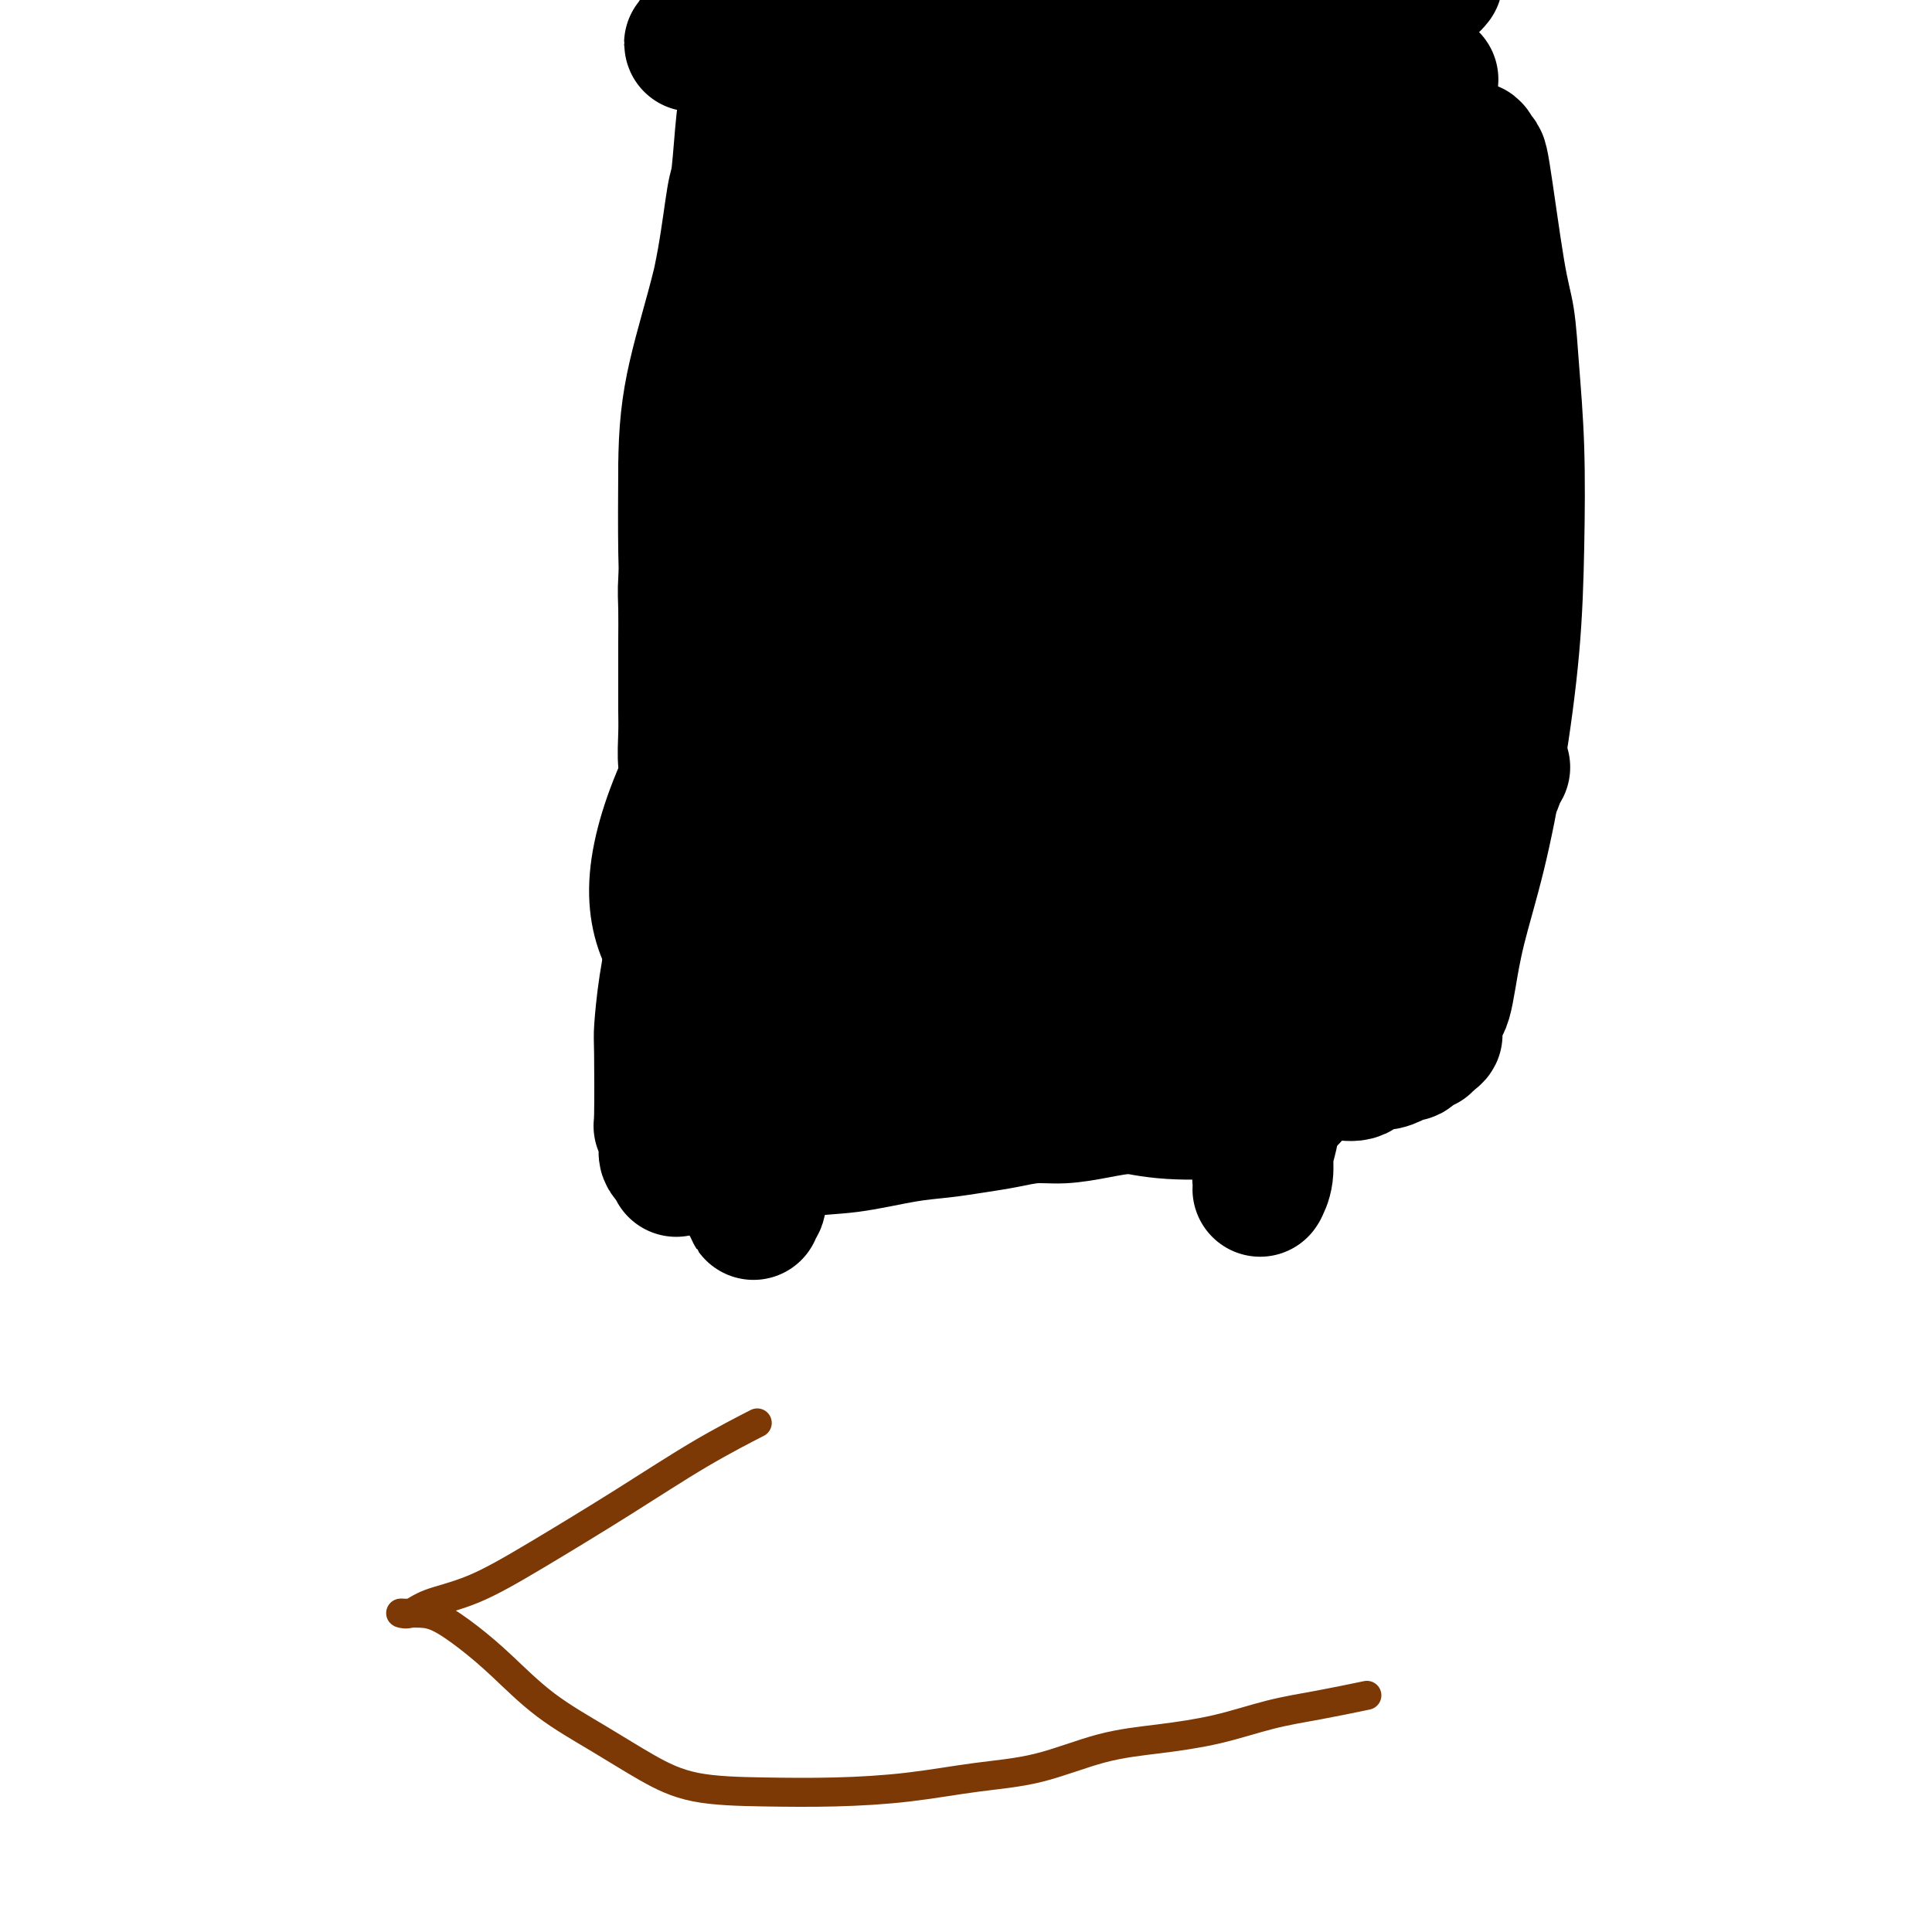 <svg viewBox='0 0 400 400' version='1.1' xmlns='http://www.w3.org/2000/svg' xmlns:xlink='http://www.w3.org/1999/xlink'><g fill='none' stroke='#000000' stroke-width='28' stroke-linecap='round' stroke-linejoin='round'><path d='M155,62c0.012,-0.025 0.025,-0.050 0,0c-0.025,0.050 -0.086,0.176 0,0c0.086,-0.176 0.321,-0.652 0,2c-0.321,2.652 -1.196,8.433 -2,13c-0.804,4.567 -1.536,7.919 -2,11c-0.464,3.081 -0.660,5.891 -1,9c-0.340,3.109 -0.823,6.517 -1,9c-0.177,2.483 -0.047,4.041 0,6c0.047,1.959 0.013,4.320 0,6c-0.013,1.680 -0.003,2.678 0,4c0.003,1.322 0.001,2.966 0,4c-0.001,1.034 -0.000,1.457 0,2c0.000,0.543 0.000,1.206 0,2c-0.000,0.794 -0.000,1.719 0,3c0.000,1.281 0.000,2.916 0,4c-0.000,1.084 -0.000,1.615 0,2c0.000,0.385 0.000,0.625 0,1c-0.000,0.375 -0.000,0.886 0,1c0.000,0.114 0.000,-0.170 0,0c-0.000,0.170 -0.000,0.792 0,1c0.000,0.208 0.001,0.000 0,0c-0.001,-0.000 -0.003,0.206 0,0c0.003,-0.206 0.010,-0.826 0,-1c-0.010,-0.174 -0.037,0.097 0,0c0.037,-0.097 0.140,-0.562 0,-1c-0.140,-0.438 -0.521,-0.849 -1,-2c-0.479,-1.151 -1.056,-3.040 -2,-5c-0.944,-1.960 -2.254,-3.989 -3,-7c-0.746,-3.011 -0.927,-7.003 -1,-12c-0.073,-4.997 -0.036,-10.998 0,-17'/><path d='M142,97c0.036,-7.851 0.625,-12.979 2,-19c1.375,-6.021 3.535,-12.935 5,-19c1.465,-6.065 2.235,-11.282 3,-16c0.765,-4.718 1.525,-8.938 2,-12c0.475,-3.062 0.664,-4.966 1,-6c0.336,-1.034 0.819,-1.199 1,-2c0.181,-0.801 0.060,-2.238 0,-3c-0.060,-0.762 -0.058,-0.848 0,-1c0.058,-0.152 0.171,-0.369 0,0c-0.171,0.369 -0.625,1.323 -1,2c-0.375,0.677 -0.670,1.075 -1,4c-0.330,2.925 -0.694,8.375 -1,11c-0.306,2.625 -0.554,2.424 -1,5c-0.446,2.576 -1.089,7.928 -2,13c-0.911,5.072 -2.090,9.864 -3,15c-0.910,5.136 -1.550,10.615 -2,16c-0.450,5.385 -0.709,10.674 -1,15c-0.291,4.326 -0.614,7.688 -1,11c-0.386,3.312 -0.836,6.573 -1,9c-0.164,2.427 -0.044,4.019 0,6c0.044,1.981 0.011,4.351 0,7c-0.011,2.649 0.001,5.577 0,8c-0.001,2.423 -0.014,4.342 0,6c0.014,1.658 0.056,3.056 0,5c-0.056,1.944 -0.211,4.435 0,6c0.211,1.565 0.789,2.204 1,3c0.211,0.796 0.057,1.749 0,3c-0.057,1.251 -0.015,2.798 0,4c0.015,1.202 0.004,2.058 0,3c-0.004,0.942 -0.002,1.971 0,3'/><path d='M143,174c0.156,8.940 0.046,4.290 0,3c-0.046,-1.290 -0.026,0.780 0,2c0.026,1.220 0.060,1.590 0,2c-0.060,0.410 -0.212,0.861 0,2c0.212,1.139 0.789,2.966 1,4c0.211,1.034 0.056,1.274 0,2c-0.056,0.726 -0.014,1.938 0,3c0.014,1.062 -0.000,1.973 0,3c0.000,1.027 0.014,2.171 0,3c-0.014,0.829 -0.056,1.344 0,2c0.056,0.656 0.211,1.451 0,3c-0.211,1.549 -0.789,3.850 -1,5c-0.211,1.150 -0.057,1.148 0,1c0.057,-0.148 0.015,-0.442 0,0c-0.015,0.442 -0.004,1.622 0,2c0.004,0.378 0.002,-0.044 0,0c-0.002,0.044 -0.005,0.556 0,1c0.005,0.444 0.016,0.820 0,1c-0.016,0.180 -0.060,0.162 0,0c0.060,-0.162 0.222,-0.470 0,0c-0.222,0.470 -0.830,1.717 -1,3c-0.170,1.283 0.098,2.601 0,4c-0.098,1.399 -0.562,2.880 -1,4c-0.438,1.120 -0.849,1.878 -1,3c-0.151,1.122 -0.043,2.606 0,4c0.043,1.394 0.022,2.697 0,4'/><path d='M140,235c-0.464,10.238 -0.124,5.332 0,4c0.124,-1.332 0.033,0.911 0,2c-0.033,1.089 -0.009,1.025 0,1c0.009,-0.025 0.002,-0.009 0,0c-0.002,0.009 0.000,0.013 0,0c-0.000,-0.013 -0.003,-0.041 0,0c0.003,0.041 0.011,0.152 0,0c-0.011,-0.152 -0.041,-0.566 0,-1c0.041,-0.434 0.154,-0.889 0,-1c-0.154,-0.111 -0.576,0.123 -1,0c-0.424,-0.123 -0.849,-0.602 -1,-1c-0.151,-0.398 -0.026,-0.715 0,-1c0.026,-0.285 -0.045,-0.539 0,-1c0.045,-0.461 0.208,-1.130 0,-2c-0.208,-0.870 -0.786,-1.942 -1,-2c-0.214,-0.058 -0.065,0.898 0,-2c0.065,-2.898 0.045,-9.651 0,-13c-0.045,-3.349 -0.115,-3.296 0,-5c0.115,-1.704 0.414,-5.165 1,-9c0.586,-3.835 1.457,-8.042 2,-12c0.543,-3.958 0.758,-7.665 1,-11c0.242,-3.335 0.513,-6.297 1,-9c0.487,-2.703 1.191,-5.148 2,-7c0.809,-1.852 1.723,-3.113 2,-4c0.277,-0.887 -0.083,-1.401 0,-2c0.083,-0.599 0.610,-1.284 1,-2c0.390,-0.716 0.643,-1.462 1,-2c0.357,-0.538 0.816,-0.868 1,-1c0.184,-0.132 0.092,-0.066 0,0'/><path d='M149,154c1.067,-2.785 0.235,-0.747 0,0c-0.235,0.747 0.129,0.204 0,0c-0.129,-0.204 -0.750,-0.069 -1,0c-0.250,0.069 -0.129,0.071 0,0c0.129,-0.071 0.264,-0.216 0,0c-0.264,0.216 -0.929,0.791 -1,2c-0.071,1.209 0.453,3.051 1,5c0.547,1.949 1.118,4.006 2,6c0.882,1.994 2.074,3.927 3,7c0.926,3.073 1.587,7.287 2,11c0.413,3.713 0.580,6.925 1,10c0.420,3.075 1.093,6.014 1,9c-0.093,2.986 -0.954,6.020 -1,9c-0.046,2.980 0.721,5.905 1,9c0.279,3.095 0.071,6.359 0,9c-0.071,2.641 -0.004,4.660 0,7c0.004,2.340 -0.053,5.001 0,7c0.053,1.999 0.217,3.337 0,4c-0.217,0.663 -0.815,0.652 -1,1c-0.185,0.348 0.041,1.056 0,1c-0.041,-0.056 -0.351,-0.875 -1,-2c-0.649,-1.125 -1.639,-2.554 -2,-3c-0.361,-0.446 -0.094,0.092 0,0c0.094,-0.092 0.014,-0.812 0,-1c-0.014,-0.188 0.038,0.157 0,0c-0.038,-0.157 -0.165,-0.815 0,-1c0.165,-0.185 0.621,0.104 1,0c0.379,-0.104 0.680,-0.601 1,-1c0.320,-0.399 0.660,-0.699 1,-1'/><path d='M156,242c0.956,-0.776 1.847,-0.716 2,-1c0.153,-0.284 -0.431,-0.914 0,-1c0.431,-0.086 1.878,0.370 3,0c1.122,-0.370 1.918,-1.566 3,-2c1.082,-0.434 2.449,-0.105 4,-1c1.551,-0.895 3.286,-3.015 6,-5c2.714,-1.985 6.407,-3.834 10,-5c3.593,-1.166 7.084,-1.647 11,-2c3.916,-0.353 8.255,-0.578 11,-1c2.745,-0.422 3.894,-1.041 9,-1c5.106,0.041 14.168,0.743 18,1c3.832,0.257 2.432,0.068 3,0c0.568,-0.068 3.102,-0.014 5,0c1.898,0.014 3.159,-0.010 5,0c1.841,0.010 4.261,0.054 6,0c1.739,-0.054 2.795,-0.207 4,0c1.205,0.207 2.557,0.774 4,1c1.443,0.226 2.975,0.112 4,0c1.025,-0.112 1.542,-0.223 2,0c0.458,0.223 0.856,0.778 1,1c0.144,0.222 0.033,0.111 0,0c-0.033,-0.111 0.011,-0.223 0,0c-0.011,0.223 -0.077,0.781 0,1c0.077,0.219 0.298,0.101 0,0c-0.298,-0.101 -1.114,-0.183 -2,0c-0.886,0.183 -1.842,0.632 -3,1c-1.158,0.368 -2.516,0.655 -4,1c-1.484,0.345 -3.092,0.747 -6,1c-2.908,0.253 -7.117,0.358 -11,0c-3.883,-0.358 -7.442,-1.179 -11,-2'/><path d='M230,228c-5.719,-0.631 -9.016,-1.209 -12,-2c-2.984,-0.791 -5.656,-1.796 -9,-4c-3.344,-2.204 -7.359,-5.608 -9,-7c-1.641,-1.392 -0.909,-0.771 0,-2c0.909,-1.229 1.995,-4.309 4,-7c2.005,-2.691 4.929,-4.994 6,-6c1.071,-1.006 0.289,-0.714 4,-4c3.711,-3.286 11.914,-10.151 19,-15c7.086,-4.849 13.054,-7.681 15,-9c1.946,-1.319 -0.129,-1.123 7,-4c7.129,-2.877 23.464,-8.825 30,-11c6.536,-2.175 3.274,-0.575 3,0c-0.274,0.575 2.441,0.126 5,0c2.559,-0.126 4.963,0.071 7,0c2.037,-0.071 3.709,-0.412 5,0c1.291,0.412 2.202,1.575 3,2c0.798,0.425 1.483,0.112 2,0c0.517,-0.112 0.867,-0.025 1,0c0.133,0.025 0.047,-0.014 0,0c-0.047,0.014 -0.057,0.082 0,0c0.057,-0.082 0.182,-0.314 0,0c-0.182,0.314 -0.671,1.173 -1,2c-0.329,0.827 -0.498,1.622 -1,2c-0.502,0.378 -1.336,0.340 -2,1c-0.664,0.660 -1.157,2.019 -2,3c-0.843,0.981 -2.035,1.583 -3,2c-0.965,0.417 -1.702,0.648 -3,2c-1.298,1.352 -3.157,3.826 -6,7c-2.843,3.174 -6.669,7.050 -10,12c-3.331,4.950 -6.165,10.975 -9,17'/><path d='M274,207c-3.055,5.628 -6.192,11.196 -8,16c-1.808,4.804 -2.288,8.842 -3,12c-0.712,3.158 -1.656,5.437 -2,7c-0.344,1.563 -0.088,2.412 0,3c0.088,0.588 0.009,0.916 0,1c-0.009,0.084 0.051,-0.077 0,0c-0.051,0.077 -0.215,0.393 0,0c0.215,-0.393 0.809,-1.494 1,-3c0.191,-1.506 -0.019,-3.418 0,-7c0.019,-3.582 0.269,-8.836 1,-17c0.731,-8.164 1.943,-19.240 3,-32c1.057,-12.760 1.959,-27.204 3,-42c1.041,-14.796 2.221,-29.944 4,-44c1.779,-14.056 4.155,-27.020 6,-36c1.845,-8.980 3.157,-13.975 5,-22c1.843,-8.025 4.215,-19.078 5,-23c0.785,-3.922 -0.019,-0.711 -1,2c-0.981,2.711 -2.140,4.924 -3,7c-0.860,2.076 -1.419,4.015 -2,7c-0.581,2.985 -1.182,7.016 -2,12c-0.818,4.984 -1.852,10.922 -3,19c-1.148,8.078 -2.410,18.295 -4,30c-1.590,11.705 -3.509,24.899 -5,37c-1.491,12.101 -2.554,23.110 -3,33c-0.446,9.890 -0.274,18.661 0,25c0.274,6.339 0.651,10.245 1,13c0.349,2.755 0.671,4.357 1,5c0.329,0.643 0.665,0.327 1,0c0.335,-0.327 0.667,-0.663 1,-1'/><path d='M270,209c0.874,1.984 1.059,-1.556 1,-4c-0.059,-2.444 -0.362,-3.793 -1,-7c-0.638,-3.207 -1.611,-8.272 -2,-17c-0.389,-8.728 -0.195,-21.119 0,-35c0.195,-13.881 0.391,-29.253 1,-45c0.609,-15.747 1.630,-31.871 3,-47c1.370,-15.129 3.090,-29.265 4,-40c0.910,-10.735 1.011,-18.069 1,-23c-0.011,-4.931 -0.133,-7.459 0,-9c0.133,-1.541 0.522,-2.097 0,-1c-0.522,1.097 -1.954,3.845 -3,7c-1.046,3.155 -1.707,6.716 -2,10c-0.293,3.284 -0.219,6.291 -1,12c-0.781,5.709 -2.418,14.120 -2,15c0.418,0.880 2.890,-5.772 -5,22c-7.890,27.772 -26.142,89.967 -34,116c-7.858,26.033 -5.322,15.904 -5,15c0.322,-0.904 -1.570,7.418 -3,14c-1.430,6.582 -2.399,11.425 -3,14c-0.601,2.575 -0.835,2.881 -1,3c-0.165,0.119 -0.261,0.051 0,-1c0.261,-1.051 0.878,-3.083 1,-5c0.122,-1.917 -0.253,-3.717 0,-6c0.253,-2.283 1.132,-5.050 2,-10c0.868,-4.950 1.724,-12.084 3,-22c1.276,-9.916 2.972,-22.613 5,-36c2.028,-13.387 4.389,-27.465 6,-40c1.611,-12.535 2.472,-23.529 3,-33c0.528,-9.471 0.722,-17.420 1,-23c0.278,-5.580 0.639,-8.790 1,-12'/><path d='M240,21c0.783,-11.363 0.241,-5.771 0,-4c-0.241,1.771 -0.183,-0.279 0,0c0.183,0.279 0.489,2.886 1,6c0.511,3.114 1.227,6.736 2,11c0.773,4.264 1.602,9.172 3,17c1.398,7.828 3.365,18.576 5,31c1.635,12.424 2.939,26.524 4,41c1.061,14.476 1.878,29.329 3,42c1.122,12.671 2.550,23.160 4,31c1.450,7.840 2.924,13.030 4,16c1.076,2.970 1.756,3.721 2,4c0.244,0.279 0.054,0.087 0,0c-0.054,-0.087 0.028,-0.069 0,-1c-0.028,-0.931 -0.165,-2.811 0,-3c0.165,-0.189 0.632,1.314 -3,-2c-3.632,-3.314 -11.364,-11.445 -15,-16c-3.636,-4.555 -3.178,-5.533 -5,-11c-1.822,-5.467 -5.925,-15.422 -10,-29c-4.075,-13.578 -8.121,-30.779 -10,-39c-1.879,-8.221 -1.589,-7.463 -3,-18c-1.411,-10.537 -4.521,-32.368 -6,-44c-1.479,-11.632 -1.327,-13.066 -1,-16c0.327,-2.934 0.828,-7.368 1,-10c0.172,-2.632 0.013,-3.462 0,-4c-0.013,-0.538 0.119,-0.784 0,-1c-0.119,-0.216 -0.488,-0.400 -1,0c-0.512,0.400 -1.168,1.386 -2,3c-0.832,1.614 -1.839,3.858 -3,7c-1.161,3.142 -2.474,7.184 -4,11c-1.526,3.816 -3.263,7.408 -5,11'/><path d='M201,54c-3.159,7.419 -3.558,10.465 -5,16c-1.442,5.535 -3.927,13.557 -6,21c-2.073,7.443 -3.732,14.305 -5,22c-1.268,7.695 -2.144,16.223 -3,23c-0.856,6.777 -1.693,11.802 -2,16c-0.307,4.198 -0.083,7.568 0,11c0.083,3.432 0.025,6.927 0,9c-0.025,2.073 -0.016,2.724 0,3c0.016,0.276 0.038,0.176 0,0c-0.038,-0.176 -0.137,-0.428 0,-1c0.137,-0.572 0.508,-1.462 0,-2c-0.508,-0.538 -1.897,-0.723 -3,-4c-1.103,-3.277 -1.920,-9.646 -3,-11c-1.080,-1.354 -2.424,2.309 -3,-20c-0.576,-22.309 -0.386,-70.588 0,-92c0.386,-21.412 0.966,-15.958 3,-22c2.034,-6.042 5.522,-23.581 8,-36c2.478,-12.419 3.947,-19.718 5,-24c1.053,-4.282 1.689,-5.547 2,-6c0.311,-0.453 0.297,-0.094 0,2c-0.297,2.094 -0.878,5.924 -1,10c-0.122,4.076 0.213,8.397 0,12c-0.213,3.603 -0.974,6.487 -2,11c-1.026,4.513 -2.316,10.655 -4,18c-1.684,7.345 -3.761,15.893 -6,25c-2.239,9.107 -4.639,18.772 -7,29c-2.361,10.228 -4.685,21.020 -7,31c-2.315,9.980 -4.623,19.148 -6,27c-1.377,7.852 -1.822,14.386 -2,21c-0.178,6.614 -0.089,13.307 0,20'/><path d='M154,163c-0.232,8.968 0.186,10.888 1,14c0.814,3.112 2.022,7.416 3,11c0.978,3.584 1.725,6.450 2,8c0.275,1.550 0.079,1.786 0,2c-0.079,0.214 -0.041,0.407 0,0c0.041,-0.407 0.086,-1.413 0,-2c-0.086,-0.587 -0.304,-0.756 0,-3c0.304,-2.244 1.129,-6.565 0,-6c-1.129,0.565 -4.213,6.015 2,-7c6.213,-13.015 21.723,-44.495 29,-58c7.277,-13.505 6.320,-9.036 7,-9c0.680,0.036 2.997,-4.361 6,-9c3.003,-4.639 6.690,-9.520 9,-13c2.310,-3.480 3.241,-5.559 4,-7c0.759,-1.441 1.345,-2.245 2,-3c0.655,-0.755 1.380,-1.462 0,-1c-1.380,0.462 -4.864,2.094 -8,4c-3.136,1.906 -5.925,4.087 -11,8c-5.075,3.913 -12.436,9.560 -20,17c-7.564,7.440 -15.332,16.675 -22,26c-6.668,9.325 -12.238,18.742 -16,27c-3.762,8.258 -5.716,15.358 -6,21c-0.284,5.642 1.104,9.826 3,13c1.896,3.174 4.301,5.340 7,7c2.699,1.660 5.694,2.816 9,4c3.306,1.184 6.925,2.397 10,3c3.075,0.603 5.608,0.594 8,0c2.392,-0.594 4.644,-1.775 7,-3c2.356,-1.225 4.816,-2.493 7,-5c2.184,-2.507 4.092,-6.254 6,-10'/><path d='M193,192c3.518,-4.342 5.813,-7.698 8,-13c2.187,-5.302 4.266,-12.550 6,-21c1.734,-8.450 3.125,-18.101 4,-27c0.875,-8.899 1.236,-17.047 1,-25c-0.236,-7.953 -1.068,-15.713 -2,-22c-0.932,-6.287 -1.965,-11.101 -3,-15c-1.035,-3.899 -2.073,-6.884 -3,-9c-0.927,-2.116 -1.744,-3.364 -3,-4c-1.256,-0.636 -2.952,-0.659 -4,0c-1.048,0.659 -1.449,2.001 -2,4c-0.551,1.999 -1.254,4.655 -2,8c-0.746,3.345 -1.535,7.379 -2,14c-0.465,6.621 -0.605,15.828 -1,23c-0.395,7.172 -1.046,12.308 1,30c2.046,17.692 6.790,47.941 9,60c2.210,12.059 1.886,5.930 2,4c0.114,-1.930 0.667,0.339 1,1c0.333,0.661 0.446,-0.287 1,-2c0.554,-1.713 1.549,-4.193 2,-7c0.451,-2.807 0.359,-5.943 0,-11c-0.359,-5.057 -0.986,-12.035 -1,-20c-0.014,-7.965 0.583,-16.916 1,-27c0.417,-10.084 0.653,-21.300 1,-31c0.347,-9.700 0.805,-17.883 1,-26c0.195,-8.117 0.127,-16.170 0,-22c-0.127,-5.830 -0.312,-9.439 -1,-13c-0.688,-3.561 -1.877,-7.074 -3,-9c-1.123,-1.926 -2.178,-2.265 -4,-1c-1.822,1.265 -4.411,4.132 -7,7'/><path d='M193,38c-2.961,3.130 -6.863,7.456 -11,15c-4.137,7.544 -8.508,18.306 -13,30c-4.492,11.694 -9.105,24.321 -13,36c-3.895,11.679 -7.072,22.409 -9,33c-1.928,10.591 -2.605,21.043 -3,30c-0.395,8.957 -0.506,16.418 0,23c0.506,6.582 1.630,12.284 3,17c1.370,4.716 2.985,8.447 4,11c1.015,2.553 1.429,3.929 2,5c0.571,1.071 1.298,1.839 2,2c0.702,0.161 1.378,-0.283 3,-2c1.622,-1.717 4.192,-4.706 4,-3c-0.192,1.706 -3.144,8.107 5,-7c8.144,-15.107 27.385,-51.721 35,-67c7.615,-15.279 3.606,-9.223 5,-12c1.394,-2.777 8.191,-14.389 13,-22c4.809,-7.611 7.628,-11.222 11,-16c3.372,-4.778 7.296,-10.722 9,-13c1.704,-2.278 1.187,-0.891 1,-1c-0.187,-0.109 -0.045,-1.714 0,-2c0.045,-0.286 -0.005,0.747 -1,2c-0.995,1.253 -2.933,2.728 -5,5c-2.067,2.272 -4.263,5.342 -7,9c-2.737,3.658 -6.015,7.903 -9,13c-2.985,5.097 -5.678,11.045 -8,17c-2.322,5.955 -4.272,11.916 -5,18c-0.728,6.084 -0.235,12.292 0,17c0.235,4.708 0.210,7.917 1,11c0.790,3.083 2.395,6.042 4,9'/><path d='M211,196c0.950,1.709 1.327,1.482 2,2c0.673,0.518 1.644,1.783 3,3c1.356,1.217 3.099,2.388 5,3c1.901,0.612 3.960,0.665 6,1c2.040,0.335 4.059,0.951 6,1c1.941,0.049 3.803,-0.468 6,-1c2.197,-0.532 4.730,-1.078 7,-2c2.270,-0.922 4.277,-2.220 6,-3c1.723,-0.780 3.160,-1.040 5,-2c1.840,-0.960 4.081,-2.618 6,-4c1.919,-1.382 3.515,-2.488 5,-4c1.485,-1.512 2.859,-3.429 4,-5c1.141,-1.571 2.049,-2.797 3,-4c0.951,-1.203 1.945,-2.383 2,-3c0.055,-0.617 -0.830,-0.671 -2,0c-1.170,0.671 -2.625,2.065 -4,3c-1.375,0.935 -2.672,1.409 -5,2c-2.328,0.591 -5.689,1.300 -9,2c-3.311,0.700 -6.572,1.392 -10,2c-3.428,0.608 -7.025,1.133 -10,2c-2.975,0.867 -5.330,2.075 -7,3c-1.670,0.925 -2.655,1.568 -4,2c-1.345,0.432 -3.051,0.652 -4,1c-0.949,0.348 -1.140,0.825 -2,1c-0.860,0.175 -2.389,0.050 -3,0c-0.611,-0.050 -0.306,-0.025 0,0'/><path d='M150,240c-0.031,-0.004 -0.063,-0.008 0,0c0.063,0.008 0.220,0.028 0,0c-0.220,-0.028 -0.816,-0.105 0,0c0.816,0.105 3.045,0.393 6,0c2.955,-0.393 6.638,-1.467 10,-2c3.362,-0.533 6.403,-0.524 10,-1c3.597,-0.476 7.749,-1.438 11,-2c3.251,-0.562 5.603,-0.724 8,-1c2.397,-0.276 4.841,-0.665 7,-1c2.159,-0.335 4.032,-0.616 6,-1c1.968,-0.384 4.029,-0.872 6,-1c1.971,-0.128 3.850,0.104 6,0c2.150,-0.104 4.569,-0.542 7,-1c2.431,-0.458 4.874,-0.935 7,-1c2.126,-0.065 3.934,0.281 6,0c2.066,-0.281 4.390,-1.189 7,-2c2.610,-0.811 5.506,-1.524 8,-2c2.494,-0.476 4.587,-0.714 7,-1c2.413,-0.286 5.145,-0.620 7,-1c1.855,-0.380 2.831,-0.805 4,-1c1.169,-0.195 2.529,-0.160 4,0c1.471,0.160 3.052,0.445 4,0c0.948,-0.445 1.261,-1.620 2,-2c0.739,-0.380 1.903,0.034 3,0c1.097,-0.034 2.126,-0.517 3,-1c0.874,-0.483 1.592,-0.966 2,-1c0.408,-0.034 0.504,0.380 1,0c0.496,-0.380 1.391,-1.556 2,-2c0.609,-0.444 0.933,-0.158 1,0c0.067,0.158 -0.124,0.188 0,0c0.124,-0.188 0.562,-0.594 1,-1'/><path d='M296,215c2.256,-1.274 0.397,-0.959 0,-1c-0.397,-0.041 0.667,-0.440 1,-1c0.333,-0.560 -0.064,-1.283 0,-2c0.064,-0.717 0.589,-1.427 1,-2c0.411,-0.573 0.707,-1.008 1,-2c0.293,-0.992 0.583,-2.541 1,-5c0.417,-2.459 0.963,-5.827 2,-10c1.037,-4.173 2.566,-9.151 4,-15c1.434,-5.849 2.773,-12.569 4,-20c1.227,-7.431 2.340,-15.571 3,-23c0.660,-7.429 0.866,-14.145 1,-21c0.134,-6.855 0.197,-13.850 0,-20c-0.197,-6.150 -0.655,-11.456 -1,-16c-0.345,-4.544 -0.579,-8.325 -1,-11c-0.421,-2.675 -1.030,-4.244 -2,-10c-0.970,-5.756 -2.300,-15.701 -3,-20c-0.700,-4.299 -0.770,-2.954 -1,-3c-0.230,-0.046 -0.621,-1.483 -1,-2c-0.379,-0.517 -0.745,-0.115 -1,0c-0.255,0.115 -0.397,-0.058 -1,1c-0.603,1.058 -1.666,3.346 -2,5c-0.334,1.654 0.062,2.673 0,4c-0.062,1.327 -0.583,2.960 -1,5c-0.417,2.040 -0.732,4.487 -1,8c-0.268,3.513 -0.489,8.093 -1,13c-0.511,4.907 -1.312,10.140 -2,17c-0.688,6.860 -1.262,15.347 -2,24c-0.738,8.653 -1.639,17.472 -2,25c-0.361,7.528 -0.180,13.764 0,20'/><path d='M292,153c-0.656,12.039 -0.296,7.636 0,8c0.296,0.364 0.528,5.495 1,9c0.472,3.505 1.185,5.382 2,7c0.815,1.618 1.732,2.976 2,4c0.268,1.024 -0.111,1.715 0,2c0.111,0.285 0.714,0.163 1,0c0.286,-0.163 0.255,-0.366 0,-1c-0.255,-0.634 -0.734,-1.697 -1,-3c-0.266,-1.303 -0.318,-2.846 -1,-5c-0.682,-2.154 -1.993,-4.918 -3,-9c-1.007,-4.082 -1.709,-9.483 -3,-16c-1.291,-6.517 -3.170,-14.151 -4,-23c-0.830,-8.849 -0.611,-18.913 -1,-25c-0.389,-6.087 -1.384,-8.199 -1,-23c0.384,-14.801 2.149,-42.293 3,-53c0.851,-10.707 0.787,-4.629 1,-4c0.213,0.629 0.703,-4.192 1,-7c0.297,-2.808 0.402,-3.604 1,-4c0.598,-0.396 1.691,-0.392 2,0c0.309,0.392 -0.164,1.173 0,2c0.164,0.827 0.966,1.702 1,3c0.034,1.298 -0.701,3.020 -1,5c-0.299,1.980 -0.164,4.217 0,6c0.164,1.783 0.357,3.111 0,5c-0.357,1.889 -1.264,4.341 -2,7c-0.736,2.659 -1.300,5.527 -2,9c-0.700,3.473 -1.535,7.550 -2,11c-0.465,3.450 -0.562,6.271 -1,9c-0.438,2.729 -1.219,5.364 -2,8'/><path d='M283,75c-1.622,7.960 -1.179,5.861 -1,5c0.179,-0.861 0.092,-0.485 0,0c-0.092,0.485 -0.190,1.078 -1,1c-0.810,-0.078 -2.333,-0.829 -4,-2c-1.667,-1.171 -3.477,-2.764 -5,-5c-1.523,-2.236 -2.758,-5.116 -4,-8c-1.242,-2.884 -2.491,-5.770 -4,-9c-1.509,-3.230 -3.279,-6.802 -5,-10c-1.721,-3.198 -3.394,-6.021 -5,-9c-1.606,-2.979 -3.144,-6.114 -4,-8c-0.856,-1.886 -1.031,-2.524 -2,-4c-0.969,-1.476 -2.732,-3.789 -5,-7c-2.268,-3.211 -5.041,-7.320 -6,-10c-0.959,-2.680 -0.105,-3.932 -5,-6c-4.895,-2.068 -15.539,-4.950 -21,-6c-5.461,-1.050 -5.741,-0.266 -6,0c-0.259,0.266 -0.499,0.014 -5,0c-4.501,-0.014 -13.263,0.209 -20,1c-6.737,0.791 -11.449,2.149 -14,3c-2.551,0.851 -2.940,1.195 -6,2c-3.060,0.805 -8.791,2.071 -12,3c-3.209,0.929 -3.895,1.521 -4,2c-0.105,0.479 0.372,0.846 0,1c-0.372,0.154 -1.594,0.095 0,0c1.594,-0.095 6.002,-0.226 9,-1c2.998,-0.774 4.585,-2.191 7,-3c2.415,-0.809 5.658,-1.011 9,-2c3.342,-0.989 6.784,-2.766 11,-4c4.216,-1.234 9.204,-1.924 14,-3c4.796,-1.076 9.398,-2.538 14,-4'/><path d='M208,-8c10.213,-2.762 3.746,-1.668 6,-2c2.254,-0.332 13.229,-2.089 19,-3c5.771,-0.911 6.336,-0.976 8,-1c1.664,-0.024 4.425,-0.006 6,0c1.575,0.006 1.963,0.002 3,0c1.037,-0.002 2.722,0.000 4,0c1.278,-0.000 2.147,-0.002 3,0c0.853,0.002 1.688,0.007 2,0c0.312,-0.007 0.101,-0.026 0,0c-0.101,0.026 -0.091,0.098 0,0c0.091,-0.098 0.262,-0.365 0,0c-0.262,0.365 -0.957,1.364 -2,2c-1.043,0.636 -2.434,0.910 -2,1c0.434,0.090 2.695,-0.004 -1,1c-3.695,1.004 -13.345,3.107 -17,4c-3.655,0.893 -1.316,0.575 -4,1c-2.684,0.425 -10.391,1.594 -14,2c-3.609,0.406 -3.119,0.049 -5,0c-1.881,-0.049 -6.133,0.211 -10,1c-3.867,0.789 -7.348,2.107 -11,3c-3.652,0.893 -7.476,1.362 -11,2c-3.524,0.638 -6.748,1.447 -9,2c-2.252,0.553 -3.532,0.850 -4,1c-0.468,0.150 -0.124,0.152 0,0c0.124,-0.152 0.028,-0.458 1,-1c0.972,-0.542 3.013,-1.321 5,-2c1.987,-0.679 3.920,-1.260 6,-2c2.080,-0.740 4.309,-1.640 7,-2c2.691,-0.360 5.846,-0.180 9,0'/><path d='M197,-1c6.140,-1.261 7.489,-0.912 10,-1c2.511,-0.088 6.183,-0.613 10,-1c3.817,-0.387 7.777,-0.636 11,-1c3.223,-0.364 5.708,-0.845 8,-1c2.292,-0.155 4.389,0.015 6,0c1.611,-0.015 2.735,-0.214 4,0c1.265,0.214 2.670,0.842 4,1c1.330,0.158 2.583,-0.154 5,0c2.417,0.154 5.998,0.774 8,1c2.002,0.226 2.427,0.060 3,0c0.573,-0.060 1.295,-0.012 2,0c0.705,0.012 1.393,-0.011 2,0c0.607,0.011 1.133,0.055 2,0c0.867,-0.055 2.074,-0.211 3,0c0.926,0.211 1.573,0.789 2,1c0.427,0.211 0.636,0.057 1,0c0.364,-0.057 0.882,-0.015 1,0c0.118,0.015 -0.166,0.004 0,0c0.166,-0.004 0.780,-0.001 1,0c0.220,0.001 0.045,0.000 0,0c-0.045,-0.000 0.041,-0.000 0,0c-0.041,0.000 -0.209,0.000 0,0c0.209,-0.000 0.796,-0.000 1,0c0.204,0.000 0.024,0.000 0,0c-0.024,-0.000 0.107,-0.000 0,0c-0.107,0.000 -0.451,0.000 0,0c0.451,-0.000 1.698,-0.000 2,0c0.302,0.000 -0.342,0.000 0,0c0.342,-0.000 1.671,-0.000 3,0'/><path d='M286,-2c7.801,0.447 2.304,0.063 1,0c-1.304,-0.063 1.584,0.193 3,0c1.416,-0.193 1.360,-0.836 2,-1c0.640,-0.164 1.976,0.152 3,0c1.024,-0.152 1.738,-0.771 2,-1c0.262,-0.229 0.073,-0.068 0,0c-0.073,0.068 -0.031,0.043 0,0c0.031,-0.043 0.051,-0.103 0,0c-0.051,0.103 -0.172,0.369 -1,1c-0.828,0.631 -2.364,1.627 -4,2c-1.636,0.373 -3.374,0.124 -6,0c-2.626,-0.124 -6.140,-0.121 -11,0c-4.860,0.121 -11.066,0.361 -16,0c-4.934,-0.361 -8.596,-1.325 -23,1c-14.404,2.325 -39.551,7.937 -49,10c-9.449,2.063 -3.200,0.578 -1,0c2.200,-0.578 0.352,-0.249 0,0c-0.352,0.249 0.790,0.419 2,0c1.210,-0.419 2.486,-1.426 4,-2c1.514,-0.574 3.266,-0.714 5,-1c1.734,-0.286 3.449,-0.717 5,-1c1.551,-0.283 2.938,-0.418 6,-1c3.062,-0.582 7.800,-1.610 10,-2c2.200,-0.390 1.862,-0.142 6,0c4.138,0.142 12.752,0.179 19,0c6.248,-0.179 10.128,-0.574 14,-1c3.872,-0.426 7.735,-0.884 11,-1c3.265,-0.116 5.933,0.110 8,0c2.067,-0.110 3.534,-0.555 5,-1'/><path d='M281,0c9.910,-0.523 3.184,-0.331 1,0c-2.184,0.331 0.173,0.802 1,1c0.827,0.198 0.125,0.123 0,0c-0.125,-0.123 0.327,-0.293 0,0c-0.327,0.293 -1.432,1.049 -3,2c-1.568,0.951 -3.600,2.096 -5,3c-1.400,0.904 -2.169,1.565 -3,2c-0.831,0.435 -1.725,0.643 -2,1c-0.275,0.357 0.069,0.862 0,1c-0.069,0.138 -0.551,-0.092 0,0c0.551,0.092 2.137,0.504 4,1c1.863,0.496 4.005,1.075 5,1c0.995,-0.075 0.844,-0.805 4,0c3.156,0.805 9.621,3.144 12,4c2.379,0.856 0.673,0.228 0,0c-0.673,-0.228 -0.313,-0.057 0,0c0.313,0.057 0.578,0.001 0,1c-0.578,0.999 -2.000,3.052 -3,4c-1.000,0.948 -1.577,0.790 -2,1c-0.423,0.210 -0.691,0.788 -1,1c-0.309,0.212 -0.657,0.057 -1,0c-0.343,-0.057 -0.679,-0.015 -1,0c-0.321,0.015 -0.625,0.004 -1,0c-0.375,-0.004 -0.821,-0.001 -1,0c-0.179,0.001 -0.089,0.001 0,0'/></g>
<g fill='none' stroke='#7C3805' stroke-width='6' stroke-linecap='round' stroke-linejoin='round'><path d='M156,295c0.063,-0.032 0.127,-0.065 0,0c-0.127,0.065 -0.444,0.227 0,0c0.444,-0.227 1.648,-0.843 0,0c-1.648,0.843 -6.149,3.146 -11,6c-4.851,2.854 -10.051,6.261 -16,10c-5.949,3.739 -12.646,7.811 -18,11c-5.354,3.189 -9.367,5.496 -13,7c-3.633,1.504 -6.888,2.207 -9,3c-2.112,0.793 -3.081,1.678 -4,2c-0.919,0.322 -1.788,0.083 -2,0c-0.212,-0.083 0.232,-0.010 1,0c0.768,0.010 1.859,-0.043 3,0c1.141,0.043 2.331,0.183 4,1c1.669,0.817 3.815,2.311 6,4c2.185,1.689 4.409,3.573 7,6c2.591,2.427 5.551,5.396 9,8c3.449,2.604 7.388,4.842 11,7c3.612,2.158 6.897,4.237 10,6c3.103,1.763 6.026,3.212 10,4c3.974,0.788 9.001,0.915 14,1c4.999,0.085 9.970,0.129 15,0c5.030,-0.129 10.118,-0.429 15,-1c4.882,-0.571 9.557,-1.412 14,-2c4.443,-0.588 8.652,-0.924 13,-2c4.348,-1.076 8.833,-2.893 13,-4c4.167,-1.107 8.014,-1.504 12,-2c3.986,-0.496 8.110,-1.092 12,-2c3.890,-0.908 7.547,-2.129 11,-3c3.453,-0.871 6.701,-1.392 10,-2c3.299,-0.608 6.650,-1.304 10,-2'/></g>
</svg>